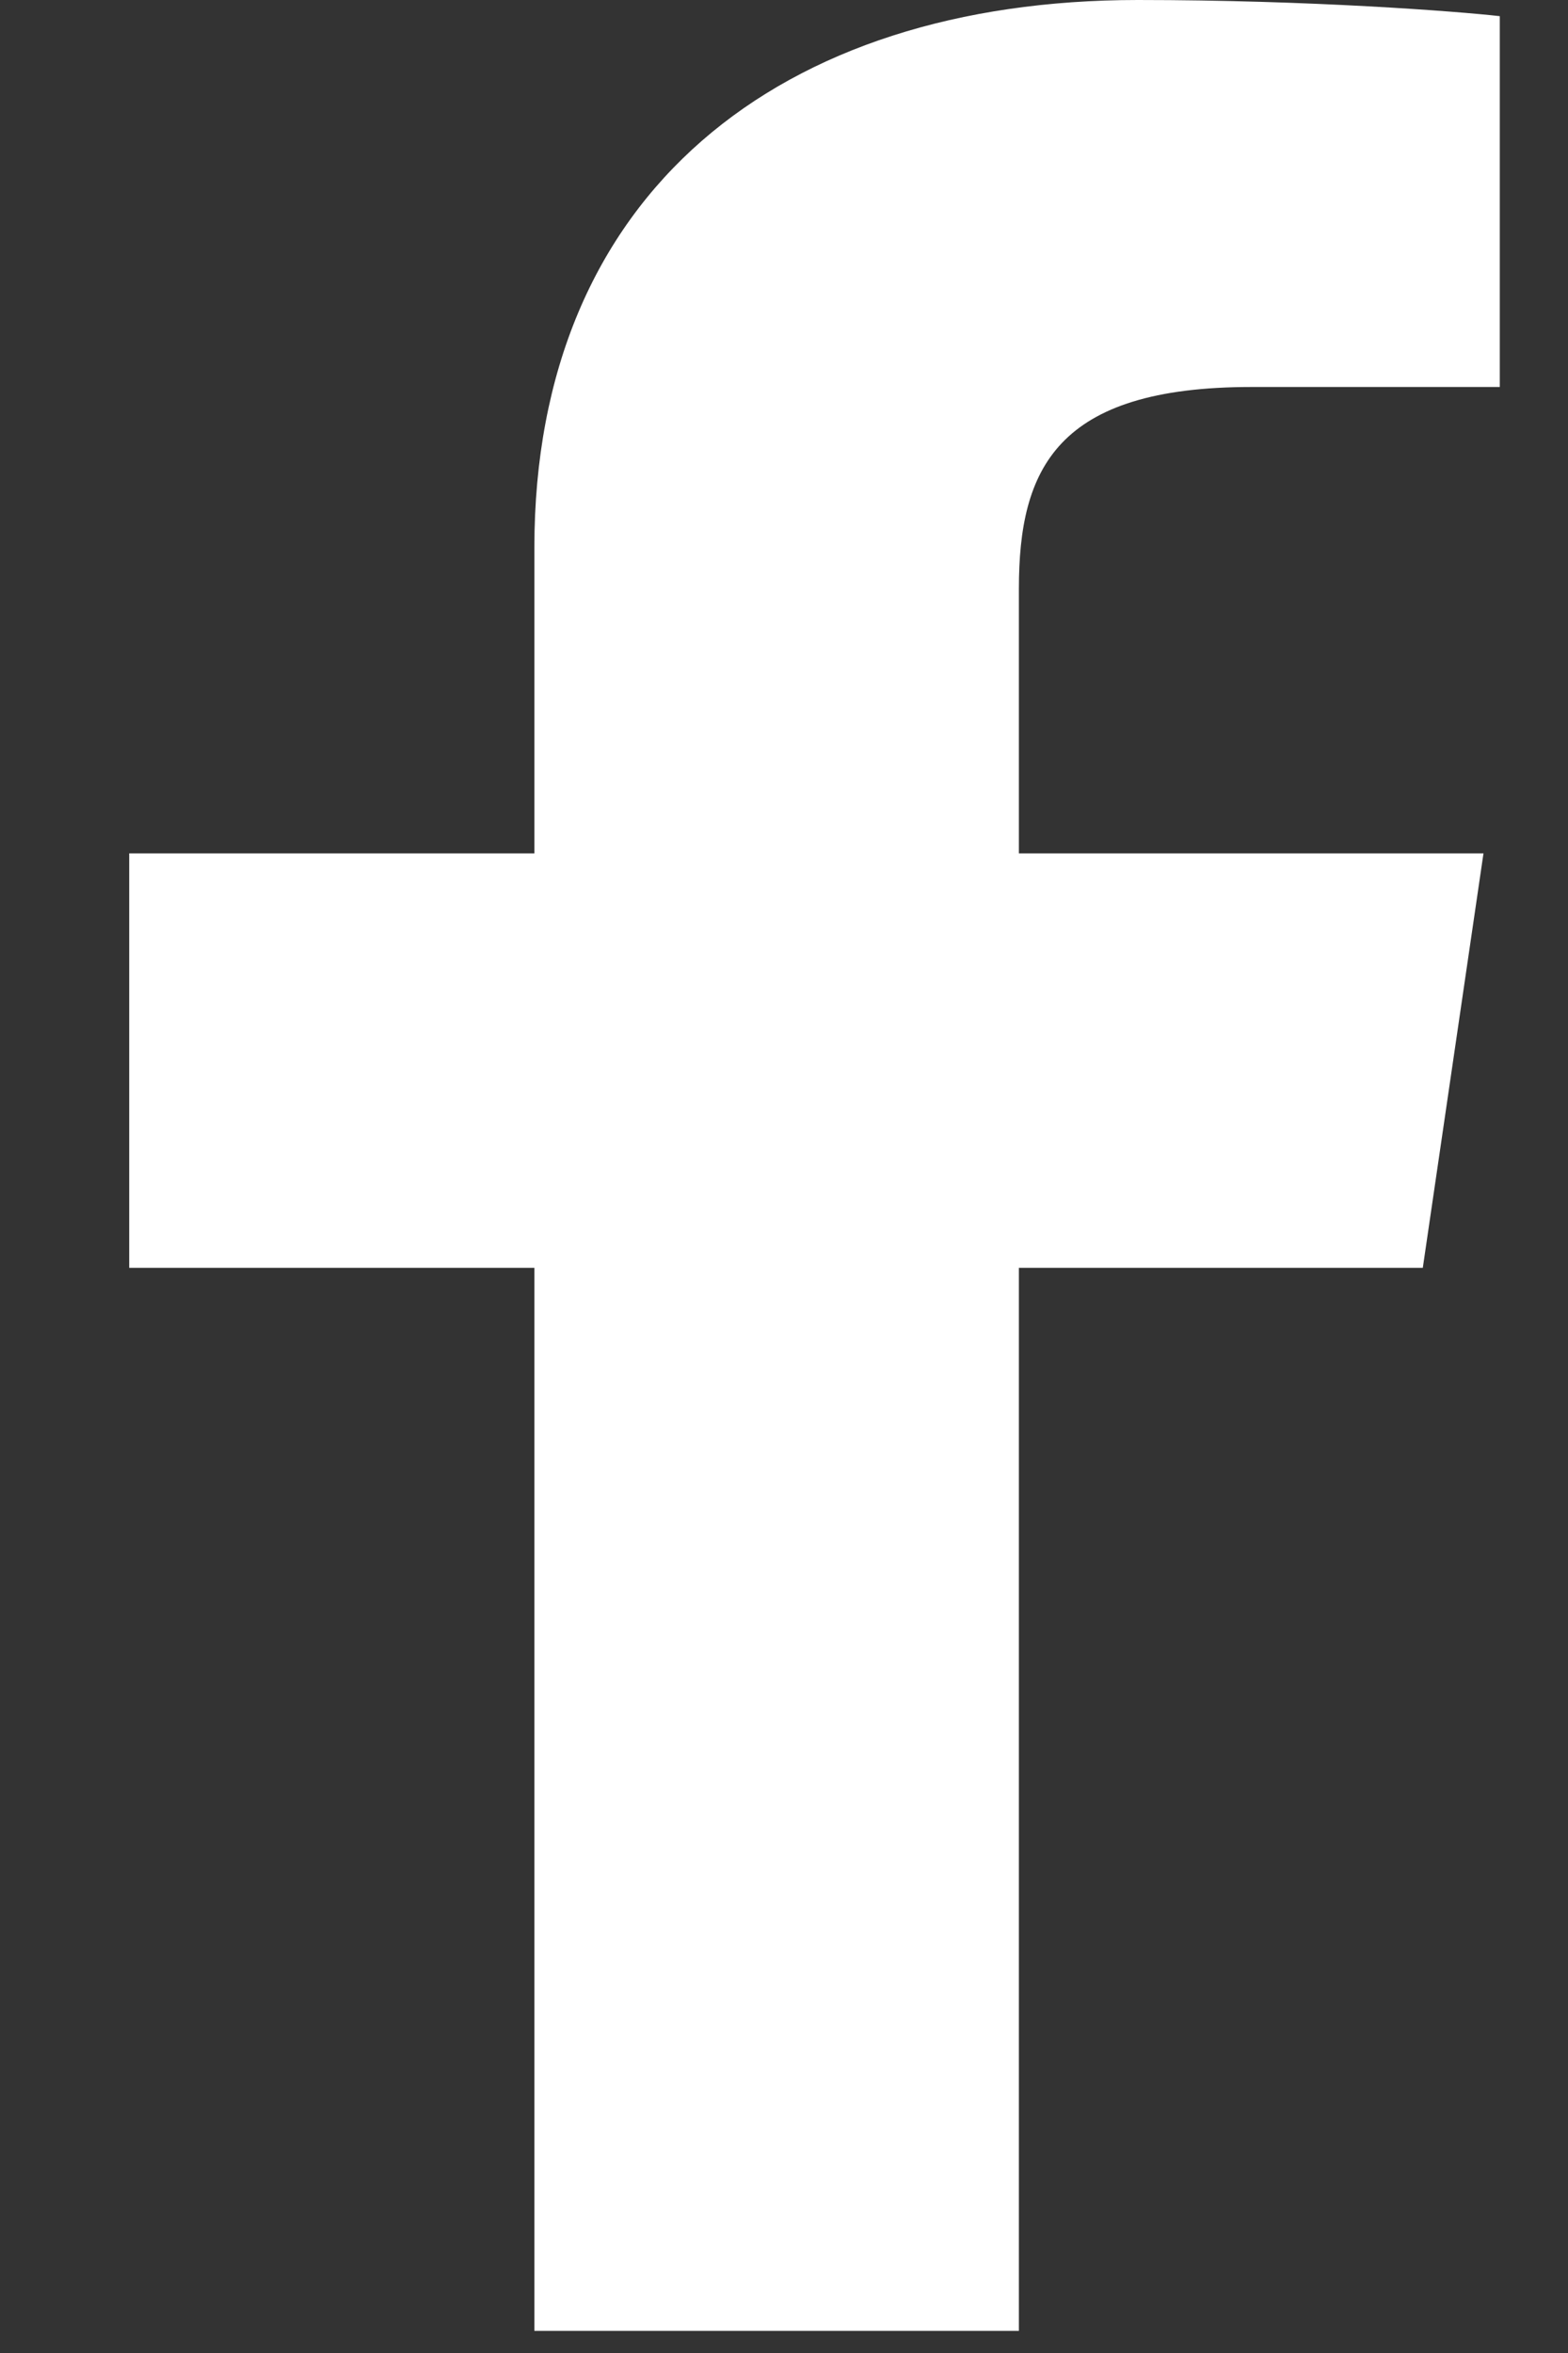<svg width="10" height="15" viewBox="0 0 10 15" fill="none" xmlns="http://www.w3.org/2000/svg">
<rect x="0" y="0" width="10" height="15" fill="#333333" stroke="none"/>
<g id="symbole-d&#39;application-facebook">
<path id="f_1_" d="M6.498 14.859L6.498 8.082H9.074L9.461 5.44L6.498 5.44V3.753C6.498 2.988 6.738 2.467 7.981 2.467L9.565 2.467V0.103C9.291 0.072 8.351 0 7.257 0C4.972 0 3.408 1.231 3.408 3.491L3.408 5.44H0.824L0.824 8.082H3.408L3.408 14.859L6.498 14.859Z" fill="white"/>
</g>
</svg>
